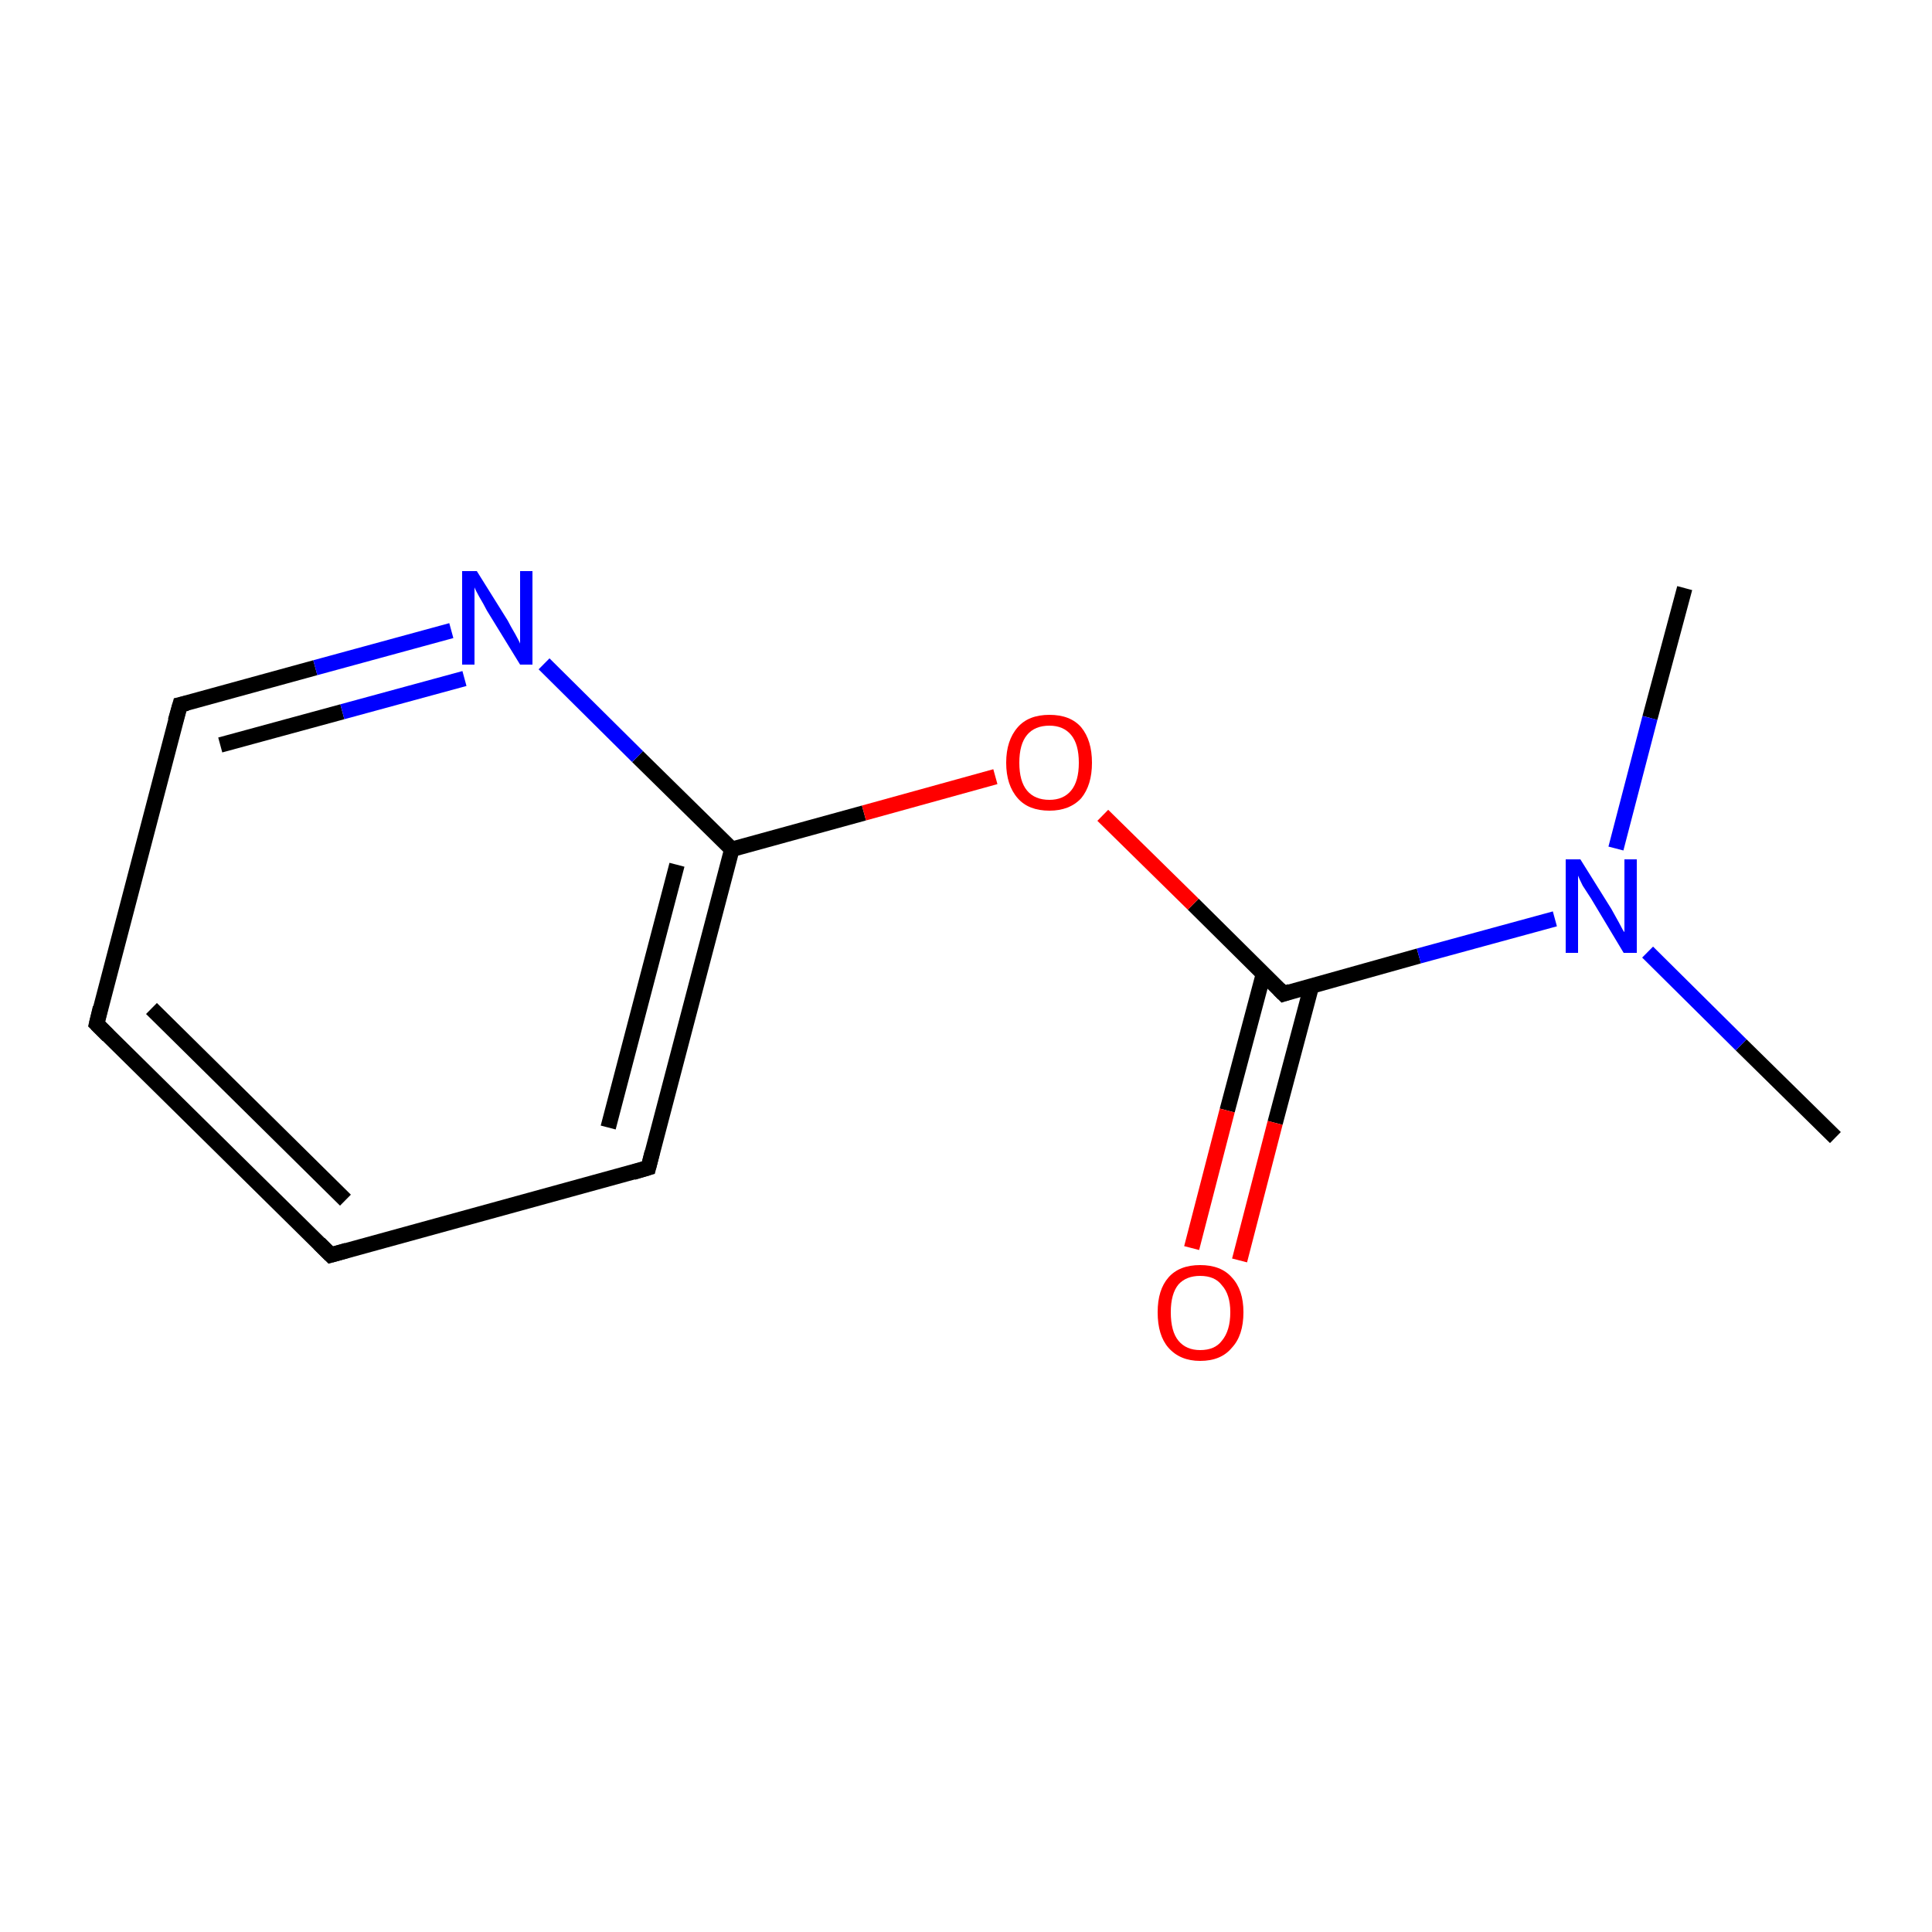 <?xml version='1.0' encoding='iso-8859-1'?>
<svg version='1.1' baseProfile='full'
              xmlns='http://www.w3.org/2000/svg'
                      xmlns:rdkit='http://www.rdkit.org/xml'
                      xmlns:xlink='http://www.w3.org/1999/xlink'
                  xml:space='preserve'
width='250px' height='250px' viewBox='0 0 250 250'>
<!-- END OF HEADER -->
<rect style='opacity:1.0;fill:#FFFFFF;stroke:none' width='250.0' height='250.0' x='0.0' y='0.0'> </rect>
<path class='bond-0 atom-0 atom-9' d='M 237.5,147.2 L 225.3,135.2' style='fill:none;fill-rule:evenodd;stroke:#000000;stroke-width:2.0px;stroke-linecap:butt;stroke-linejoin:miter;stroke-opacity:1' />
<path class='bond-0 atom-0 atom-9' d='M 225.3,135.2 L 213.2,123.2' style='fill:none;fill-rule:evenodd;stroke:#0000FF;stroke-width:2.0px;stroke-linecap:butt;stroke-linejoin:miter;stroke-opacity:1' />
<path class='bond-1 atom-1 atom-9' d='M 218.0,76.1 L 213.5,92.9' style='fill:none;fill-rule:evenodd;stroke:#000000;stroke-width:2.0px;stroke-linecap:butt;stroke-linejoin:miter;stroke-opacity:1' />
<path class='bond-1 atom-1 atom-9' d='M 213.5,92.9 L 209.1,109.8' style='fill:none;fill-rule:evenodd;stroke:#0000FF;stroke-width:2.0px;stroke-linecap:butt;stroke-linejoin:miter;stroke-opacity:1' />
<path class='bond-2 atom-2 atom-3' d='M 42.8,162.4 L 12.5,132.5' style='fill:none;fill-rule:evenodd;stroke:#000000;stroke-width:2.0px;stroke-linecap:butt;stroke-linejoin:miter;stroke-opacity:1' />
<path class='bond-2 atom-2 atom-3' d='M 44.7,155.3 L 19.6,130.5' style='fill:none;fill-rule:evenodd;stroke:#000000;stroke-width:2.0px;stroke-linecap:butt;stroke-linejoin:miter;stroke-opacity:1' />
<path class='bond-3 atom-2 atom-4' d='M 42.8,162.4 L 83.9,151.1' style='fill:none;fill-rule:evenodd;stroke:#000000;stroke-width:2.0px;stroke-linecap:butt;stroke-linejoin:miter;stroke-opacity:1' />
<path class='bond-4 atom-3 atom-5' d='M 12.5,132.5 L 23.3,91.2' style='fill:none;fill-rule:evenodd;stroke:#000000;stroke-width:2.0px;stroke-linecap:butt;stroke-linejoin:miter;stroke-opacity:1' />
<path class='bond-5 atom-4 atom-6' d='M 83.9,151.1 L 94.7,109.9' style='fill:none;fill-rule:evenodd;stroke:#000000;stroke-width:2.0px;stroke-linecap:butt;stroke-linejoin:miter;stroke-opacity:1' />
<path class='bond-5 atom-4 atom-6' d='M 78.7,145.9 L 87.6,111.9' style='fill:none;fill-rule:evenodd;stroke:#000000;stroke-width:2.0px;stroke-linecap:butt;stroke-linejoin:miter;stroke-opacity:1' />
<path class='bond-6 atom-5 atom-8' d='M 23.3,91.2 L 40.8,86.4' style='fill:none;fill-rule:evenodd;stroke:#000000;stroke-width:2.0px;stroke-linecap:butt;stroke-linejoin:miter;stroke-opacity:1' />
<path class='bond-6 atom-5 atom-8' d='M 40.8,86.4 L 58.4,81.6' style='fill:none;fill-rule:evenodd;stroke:#0000FF;stroke-width:2.0px;stroke-linecap:butt;stroke-linejoin:miter;stroke-opacity:1' />
<path class='bond-6 atom-5 atom-8' d='M 28.5,96.4 L 44.3,92.1' style='fill:none;fill-rule:evenodd;stroke:#000000;stroke-width:2.0px;stroke-linecap:butt;stroke-linejoin:miter;stroke-opacity:1' />
<path class='bond-6 atom-5 atom-8' d='M 44.3,92.1 L 60.1,87.8' style='fill:none;fill-rule:evenodd;stroke:#0000FF;stroke-width:2.0px;stroke-linecap:butt;stroke-linejoin:miter;stroke-opacity:1' />
<path class='bond-7 atom-6 atom-8' d='M 94.7,109.9 L 82.5,97.9' style='fill:none;fill-rule:evenodd;stroke:#000000;stroke-width:2.0px;stroke-linecap:butt;stroke-linejoin:miter;stroke-opacity:1' />
<path class='bond-7 atom-6 atom-8' d='M 82.5,97.9 L 70.4,85.9' style='fill:none;fill-rule:evenodd;stroke:#0000FF;stroke-width:2.0px;stroke-linecap:butt;stroke-linejoin:miter;stroke-opacity:1' />
<path class='bond-8 atom-6 atom-11' d='M 94.7,109.9 L 111.8,105.2' style='fill:none;fill-rule:evenodd;stroke:#000000;stroke-width:2.0px;stroke-linecap:butt;stroke-linejoin:miter;stroke-opacity:1' />
<path class='bond-8 atom-6 atom-11' d='M 111.8,105.2 L 128.8,100.5' style='fill:none;fill-rule:evenodd;stroke:#FF0000;stroke-width:2.0px;stroke-linecap:butt;stroke-linejoin:miter;stroke-opacity:1' />
<path class='bond-9 atom-7 atom-9' d='M 166.1,128.6 L 183.6,123.7' style='fill:none;fill-rule:evenodd;stroke:#000000;stroke-width:2.0px;stroke-linecap:butt;stroke-linejoin:miter;stroke-opacity:1' />
<path class='bond-9 atom-7 atom-9' d='M 183.6,123.7 L 201.2,118.9' style='fill:none;fill-rule:evenodd;stroke:#0000FF;stroke-width:2.0px;stroke-linecap:butt;stroke-linejoin:miter;stroke-opacity:1' />
<path class='bond-10 atom-7 atom-10' d='M 163.5,126.0 L 158.8,143.7' style='fill:none;fill-rule:evenodd;stroke:#000000;stroke-width:2.0px;stroke-linecap:butt;stroke-linejoin:miter;stroke-opacity:1' />
<path class='bond-10 atom-7 atom-10' d='M 158.8,143.7 L 154.2,161.5' style='fill:none;fill-rule:evenodd;stroke:#FF0000;stroke-width:2.0px;stroke-linecap:butt;stroke-linejoin:miter;stroke-opacity:1' />
<path class='bond-10 atom-7 atom-10' d='M 169.7,127.6 L 165.0,145.3' style='fill:none;fill-rule:evenodd;stroke:#000000;stroke-width:2.0px;stroke-linecap:butt;stroke-linejoin:miter;stroke-opacity:1' />
<path class='bond-10 atom-7 atom-10' d='M 165.0,145.3 L 160.4,163.1' style='fill:none;fill-rule:evenodd;stroke:#FF0000;stroke-width:2.0px;stroke-linecap:butt;stroke-linejoin:miter;stroke-opacity:1' />
<path class='bond-11 atom-7 atom-11' d='M 166.1,128.6 L 154.4,117.0' style='fill:none;fill-rule:evenodd;stroke:#000000;stroke-width:2.0px;stroke-linecap:butt;stroke-linejoin:miter;stroke-opacity:1' />
<path class='bond-11 atom-7 atom-11' d='M 154.4,117.0 L 142.7,105.5' style='fill:none;fill-rule:evenodd;stroke:#FF0000;stroke-width:2.0px;stroke-linecap:butt;stroke-linejoin:miter;stroke-opacity:1' />
<path d='M 41.3,160.9 L 42.8,162.4 L 44.9,161.8' style='fill:none;stroke:#000000;stroke-width:2.0px;stroke-linecap:butt;stroke-linejoin:miter;stroke-opacity:1;' />
<path d='M 14.0,134.0 L 12.5,132.5 L 13.0,130.4' style='fill:none;stroke:#000000;stroke-width:2.0px;stroke-linecap:butt;stroke-linejoin:miter;stroke-opacity:1;' />
<path d='M 81.9,151.7 L 83.9,151.1 L 84.4,149.1' style='fill:none;stroke:#000000;stroke-width:2.0px;stroke-linecap:butt;stroke-linejoin:miter;stroke-opacity:1;' />
<path d='M 22.7,93.3 L 23.3,91.2 L 24.2,91.0' style='fill:none;stroke:#000000;stroke-width:2.0px;stroke-linecap:butt;stroke-linejoin:miter;stroke-opacity:1;' />
<path d='M 167.0,128.3 L 166.1,128.6 L 165.5,128.0' style='fill:none;stroke:#000000;stroke-width:2.0px;stroke-linecap:butt;stroke-linejoin:miter;stroke-opacity:1;' />
<path class='atom-8' d='M 61.7 73.9
L 65.7 80.3
Q 66.0 80.9, 66.7 82.1
Q 67.3 83.2, 67.3 83.3
L 67.3 73.9
L 68.9 73.9
L 68.9 86.0
L 67.3 86.0
L 63.0 79.0
Q 62.6 78.2, 62.0 77.2
Q 61.5 76.3, 61.4 76.0
L 61.4 86.0
L 59.8 86.0
L 59.8 73.9
L 61.7 73.9
' fill='#0000FF'/>
<path class='atom-9' d='M 204.5 111.2
L 208.5 117.6
Q 208.9 118.3, 209.5 119.4
Q 210.1 120.6, 210.2 120.6
L 210.2 111.2
L 211.8 111.2
L 211.8 123.3
L 210.1 123.3
L 205.9 116.3
Q 205.4 115.5, 204.8 114.6
Q 204.3 113.6, 204.2 113.3
L 204.2 123.3
L 202.6 123.3
L 202.6 111.2
L 204.5 111.2
' fill='#0000FF'/>
<path class='atom-10' d='M 149.8 169.8
Q 149.8 166.9, 151.2 165.3
Q 152.6 163.7, 155.3 163.7
Q 158.0 163.7, 159.4 165.3
Q 160.9 166.9, 160.9 169.8
Q 160.9 172.8, 159.4 174.4
Q 158.0 176.1, 155.3 176.1
Q 152.7 176.1, 151.2 174.4
Q 149.8 172.8, 149.8 169.8
M 155.3 174.7
Q 157.2 174.7, 158.1 173.5
Q 159.2 172.2, 159.2 169.8
Q 159.2 167.5, 158.1 166.3
Q 157.2 165.1, 155.3 165.1
Q 153.5 165.1, 152.5 166.2
Q 151.5 167.4, 151.5 169.8
Q 151.5 172.3, 152.5 173.5
Q 153.5 174.7, 155.3 174.7
' fill='#FF0000'/>
<path class='atom-11' d='M 130.2 98.7
Q 130.2 95.8, 131.7 94.1
Q 133.1 92.5, 135.8 92.5
Q 138.5 92.5, 139.9 94.1
Q 141.3 95.8, 141.3 98.7
Q 141.3 101.6, 139.9 103.3
Q 138.4 104.9, 135.8 104.9
Q 133.1 104.9, 131.7 103.3
Q 130.2 101.6, 130.2 98.7
M 135.8 103.5
Q 137.6 103.5, 138.6 102.3
Q 139.6 101.1, 139.6 98.7
Q 139.6 96.3, 138.6 95.1
Q 137.6 93.9, 135.8 93.9
Q 133.9 93.9, 132.9 95.1
Q 131.9 96.3, 131.9 98.7
Q 131.9 101.1, 132.9 102.3
Q 133.9 103.5, 135.8 103.5
' fill='#FF0000'/>
</svg>
